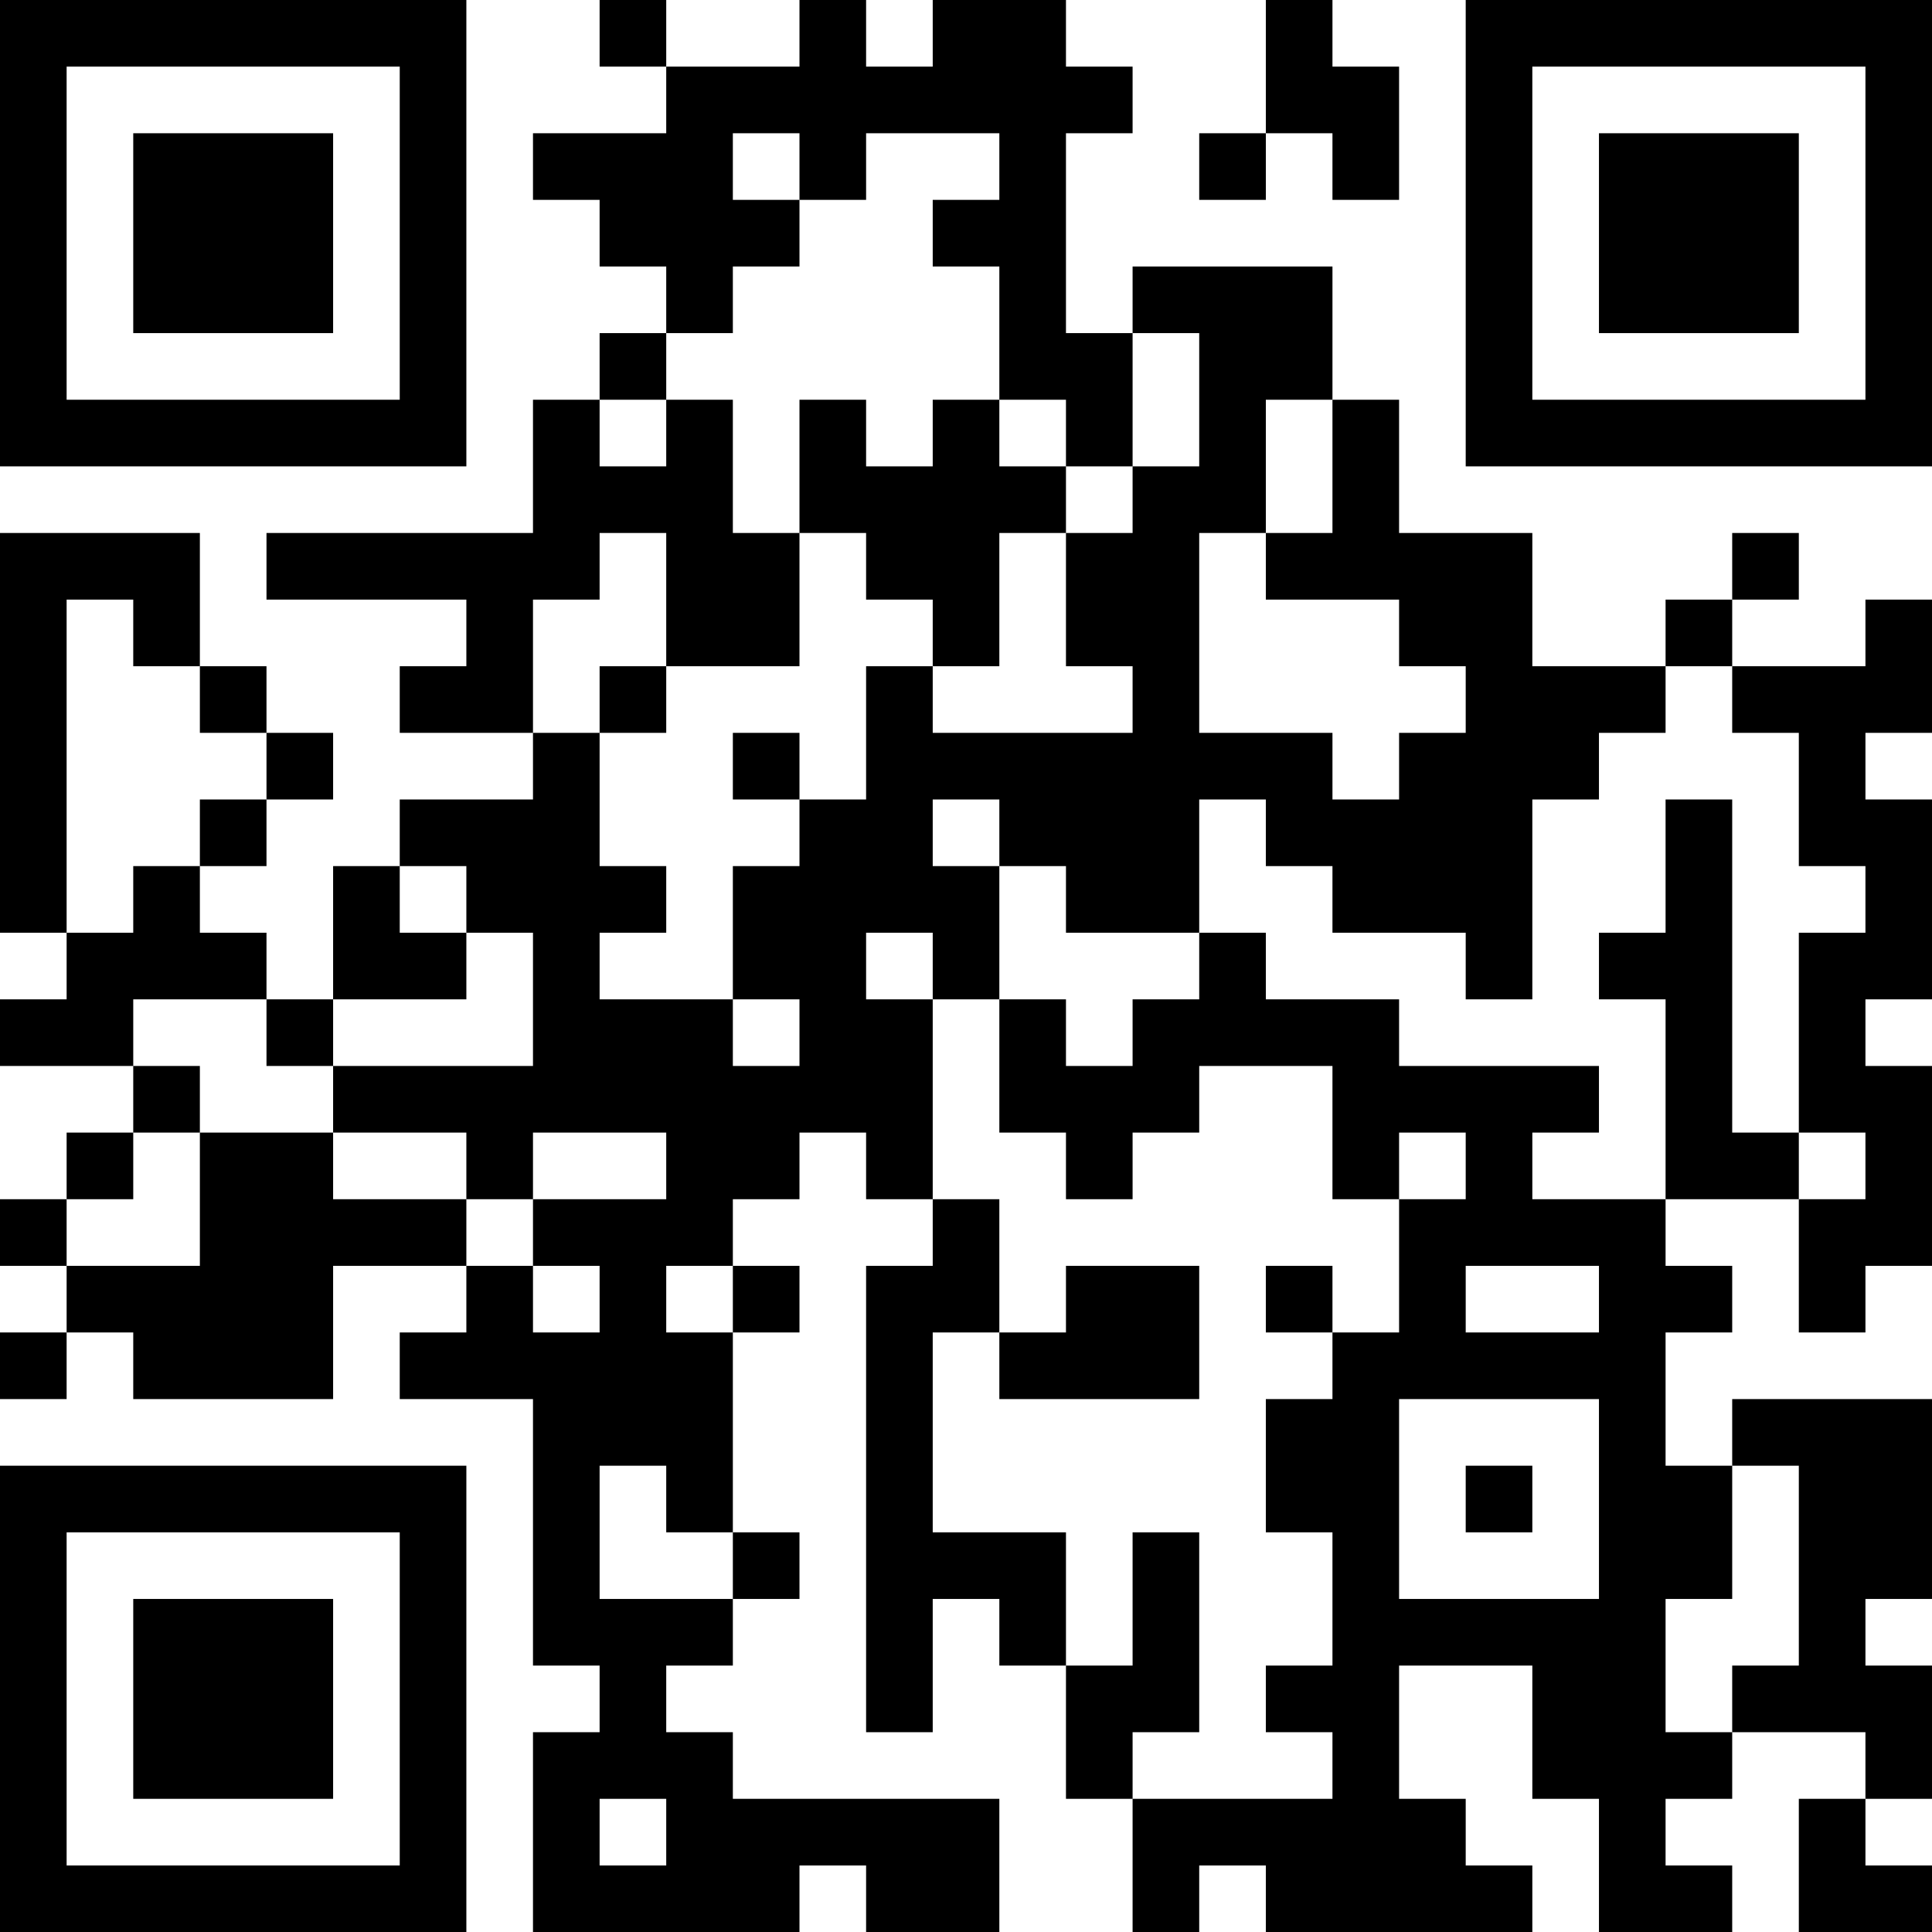 <?xml version="1.0" encoding="UTF-8"?>
<svg xmlns="http://www.w3.org/2000/svg" version="1.1" width="250" height="250" viewBox="0 0 250 250"><rect x="0" y="0" width="250" height="250" fill="#ffffff"/><g transform="scale(8.621)"><g transform="translate(0,0)"><path fill-rule="evenodd" d="M9 0L9 1L10 1L10 2L8 2L8 3L9 3L9 4L10 4L10 5L9 5L9 6L8 6L8 8L4 8L4 9L7 9L7 10L6 10L6 11L8 11L8 12L6 12L6 13L5 13L5 15L4 15L4 14L3 14L3 13L4 13L4 12L5 12L5 11L4 11L4 10L3 10L3 8L0 8L0 14L1 14L1 15L0 15L0 16L2 16L2 17L1 17L1 18L0 18L0 19L1 19L1 20L0 20L0 21L1 21L1 20L2 20L2 21L5 21L5 19L7 19L7 20L6 20L6 21L8 21L8 25L9 25L9 26L8 26L8 29L12 29L12 28L13 28L13 29L15 29L15 27L11 27L11 26L10 26L10 25L11 25L11 24L12 24L12 23L11 23L11 20L12 20L12 19L11 19L11 18L12 18L12 17L13 17L13 18L14 18L14 19L13 19L13 26L14 26L14 24L15 24L15 25L16 25L16 27L17 27L17 29L18 29L18 28L19 28L19 29L23 29L23 28L22 28L22 27L21 27L21 25L23 25L23 27L24 27L24 29L26 29L26 28L25 28L25 27L26 27L26 26L28 26L28 27L27 27L27 29L29 29L29 28L28 28L28 27L29 27L29 25L28 25L28 24L29 24L29 21L26 21L26 22L25 22L25 20L26 20L26 19L25 19L25 18L27 18L27 20L28 20L28 19L29 19L29 16L28 16L28 15L29 15L29 12L28 12L28 11L29 11L29 9L28 9L28 10L26 10L26 9L27 9L27 8L26 8L26 9L25 9L25 10L23 10L23 8L21 8L21 6L20 6L20 4L17 4L17 5L16 5L16 2L17 2L17 1L16 1L16 0L14 0L14 1L13 1L13 0L12 0L12 1L10 1L10 0ZM19 0L19 2L18 2L18 3L19 3L19 2L20 2L20 3L21 3L21 1L20 1L20 0ZM11 2L11 3L12 3L12 4L11 4L11 5L10 5L10 6L9 6L9 7L10 7L10 6L11 6L11 8L12 8L12 10L10 10L10 8L9 8L9 9L8 9L8 11L9 11L9 13L10 13L10 14L9 14L9 15L11 15L11 16L12 16L12 15L11 15L11 13L12 13L12 12L13 12L13 10L14 10L14 11L17 11L17 10L16 10L16 8L17 8L17 7L18 7L18 5L17 5L17 7L16 7L16 6L15 6L15 4L14 4L14 3L15 3L15 2L13 2L13 3L12 3L12 2ZM12 6L12 8L13 8L13 9L14 9L14 10L15 10L15 8L16 8L16 7L15 7L15 6L14 6L14 7L13 7L13 6ZM19 6L19 8L18 8L18 11L20 11L20 12L21 12L21 11L22 11L22 10L21 10L21 9L19 9L19 8L20 8L20 6ZM1 9L1 14L2 14L2 13L3 13L3 12L4 12L4 11L3 11L3 10L2 10L2 9ZM9 10L9 11L10 11L10 10ZM25 10L25 11L24 11L24 12L23 12L23 15L22 15L22 14L20 14L20 13L19 13L19 12L18 12L18 14L16 14L16 13L15 13L15 12L14 12L14 13L15 13L15 15L14 15L14 14L13 14L13 15L14 15L14 18L15 18L15 20L14 20L14 23L16 23L16 25L17 25L17 23L18 23L18 26L17 26L17 27L20 27L20 26L19 26L19 25L20 25L20 23L19 23L19 21L20 21L20 20L21 20L21 18L22 18L22 17L21 17L21 18L20 18L20 16L18 16L18 17L17 17L17 18L16 18L16 17L15 17L15 15L16 15L16 16L17 16L17 15L18 15L18 14L19 14L19 15L21 15L21 16L24 16L24 17L23 17L23 18L25 18L25 15L24 15L24 14L25 14L25 12L26 12L26 17L27 17L27 18L28 18L28 17L27 17L27 14L28 14L28 13L27 13L27 11L26 11L26 10ZM11 11L11 12L12 12L12 11ZM6 13L6 14L7 14L7 15L5 15L5 16L4 16L4 15L2 15L2 16L3 16L3 17L2 17L2 18L1 18L1 19L3 19L3 17L5 17L5 18L7 18L7 19L8 19L8 20L9 20L9 19L8 19L8 18L10 18L10 17L8 17L8 18L7 18L7 17L5 17L5 16L8 16L8 14L7 14L7 13ZM10 19L10 20L11 20L11 19ZM16 19L16 20L15 20L15 21L18 21L18 19ZM19 19L19 20L20 20L20 19ZM22 19L22 20L24 20L24 19ZM21 21L21 24L24 24L24 21ZM9 22L9 24L11 24L11 23L10 23L10 22ZM22 22L22 23L23 23L23 22ZM26 22L26 24L25 24L25 26L26 26L26 25L27 25L27 22ZM9 27L9 28L10 28L10 27ZM0 0L0 7L7 7L7 0ZM1 1L1 6L6 6L6 1ZM2 2L2 5L5 5L5 2ZM22 0L22 7L29 7L29 0ZM23 1L23 6L28 6L28 1ZM24 2L24 5L27 5L27 2ZM0 22L0 29L7 29L7 22ZM1 23L1 28L6 28L6 23ZM2 24L2 27L5 27L5 24Z" fill="#000000"/></g></g></svg>
